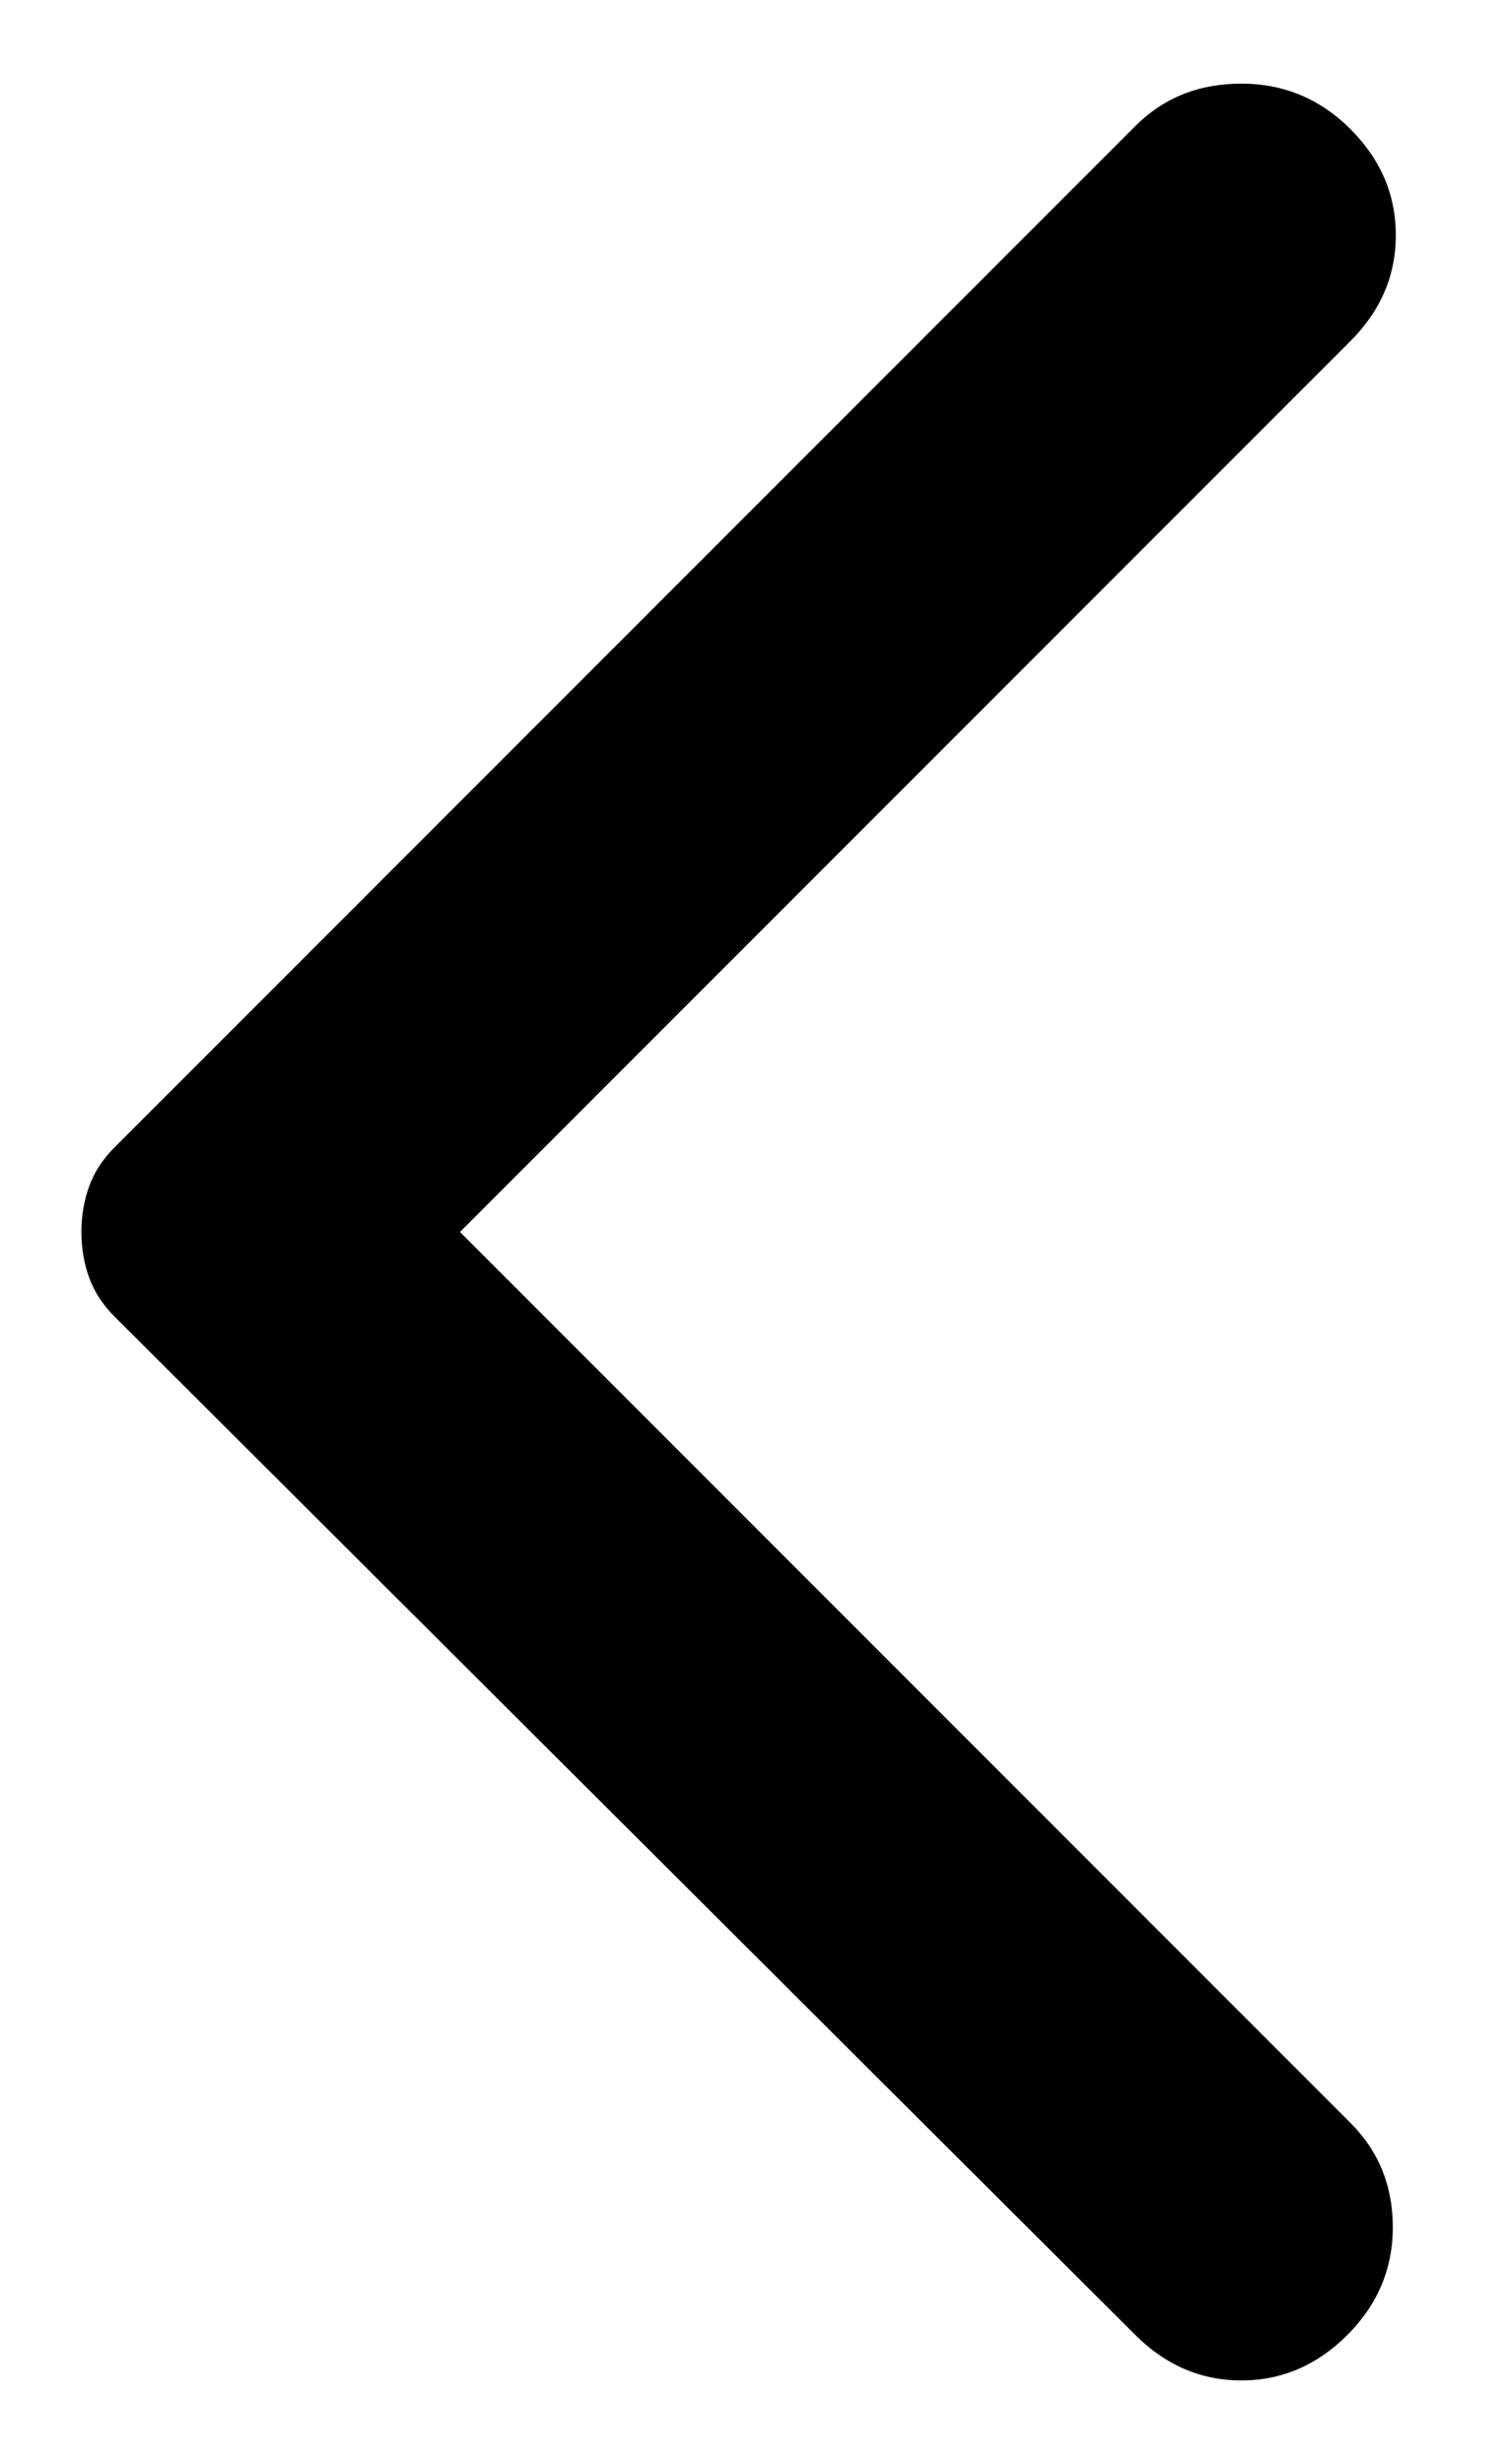 <svg width="11" height="18" viewBox="0 0 11 18" fill="none" xmlns="http://www.w3.org/2000/svg">
<path d="M8.298 17.058L0.839 9.62C0.75 9.531 0.688 9.435 0.651 9.332C0.614 9.229 0.595 9.118 0.595 9C0.595 8.882 0.614 8.771 0.651 8.668C0.688 8.565 0.75 8.469 0.839 8.38L8.298 0.921C8.505 0.714 8.763 0.611 9.073 0.611C9.383 0.611 9.649 0.722 9.87 0.943C10.091 1.164 10.202 1.422 10.202 1.718C10.202 2.013 10.091 2.271 9.87 2.492L3.362 9L9.87 15.508C10.077 15.715 10.18 15.969 10.18 16.271C10.18 16.574 10.069 16.836 9.848 17.058C9.626 17.279 9.368 17.39 9.073 17.39C8.778 17.39 8.52 17.279 8.298 17.058Z" fill="black"/>
</svg>
